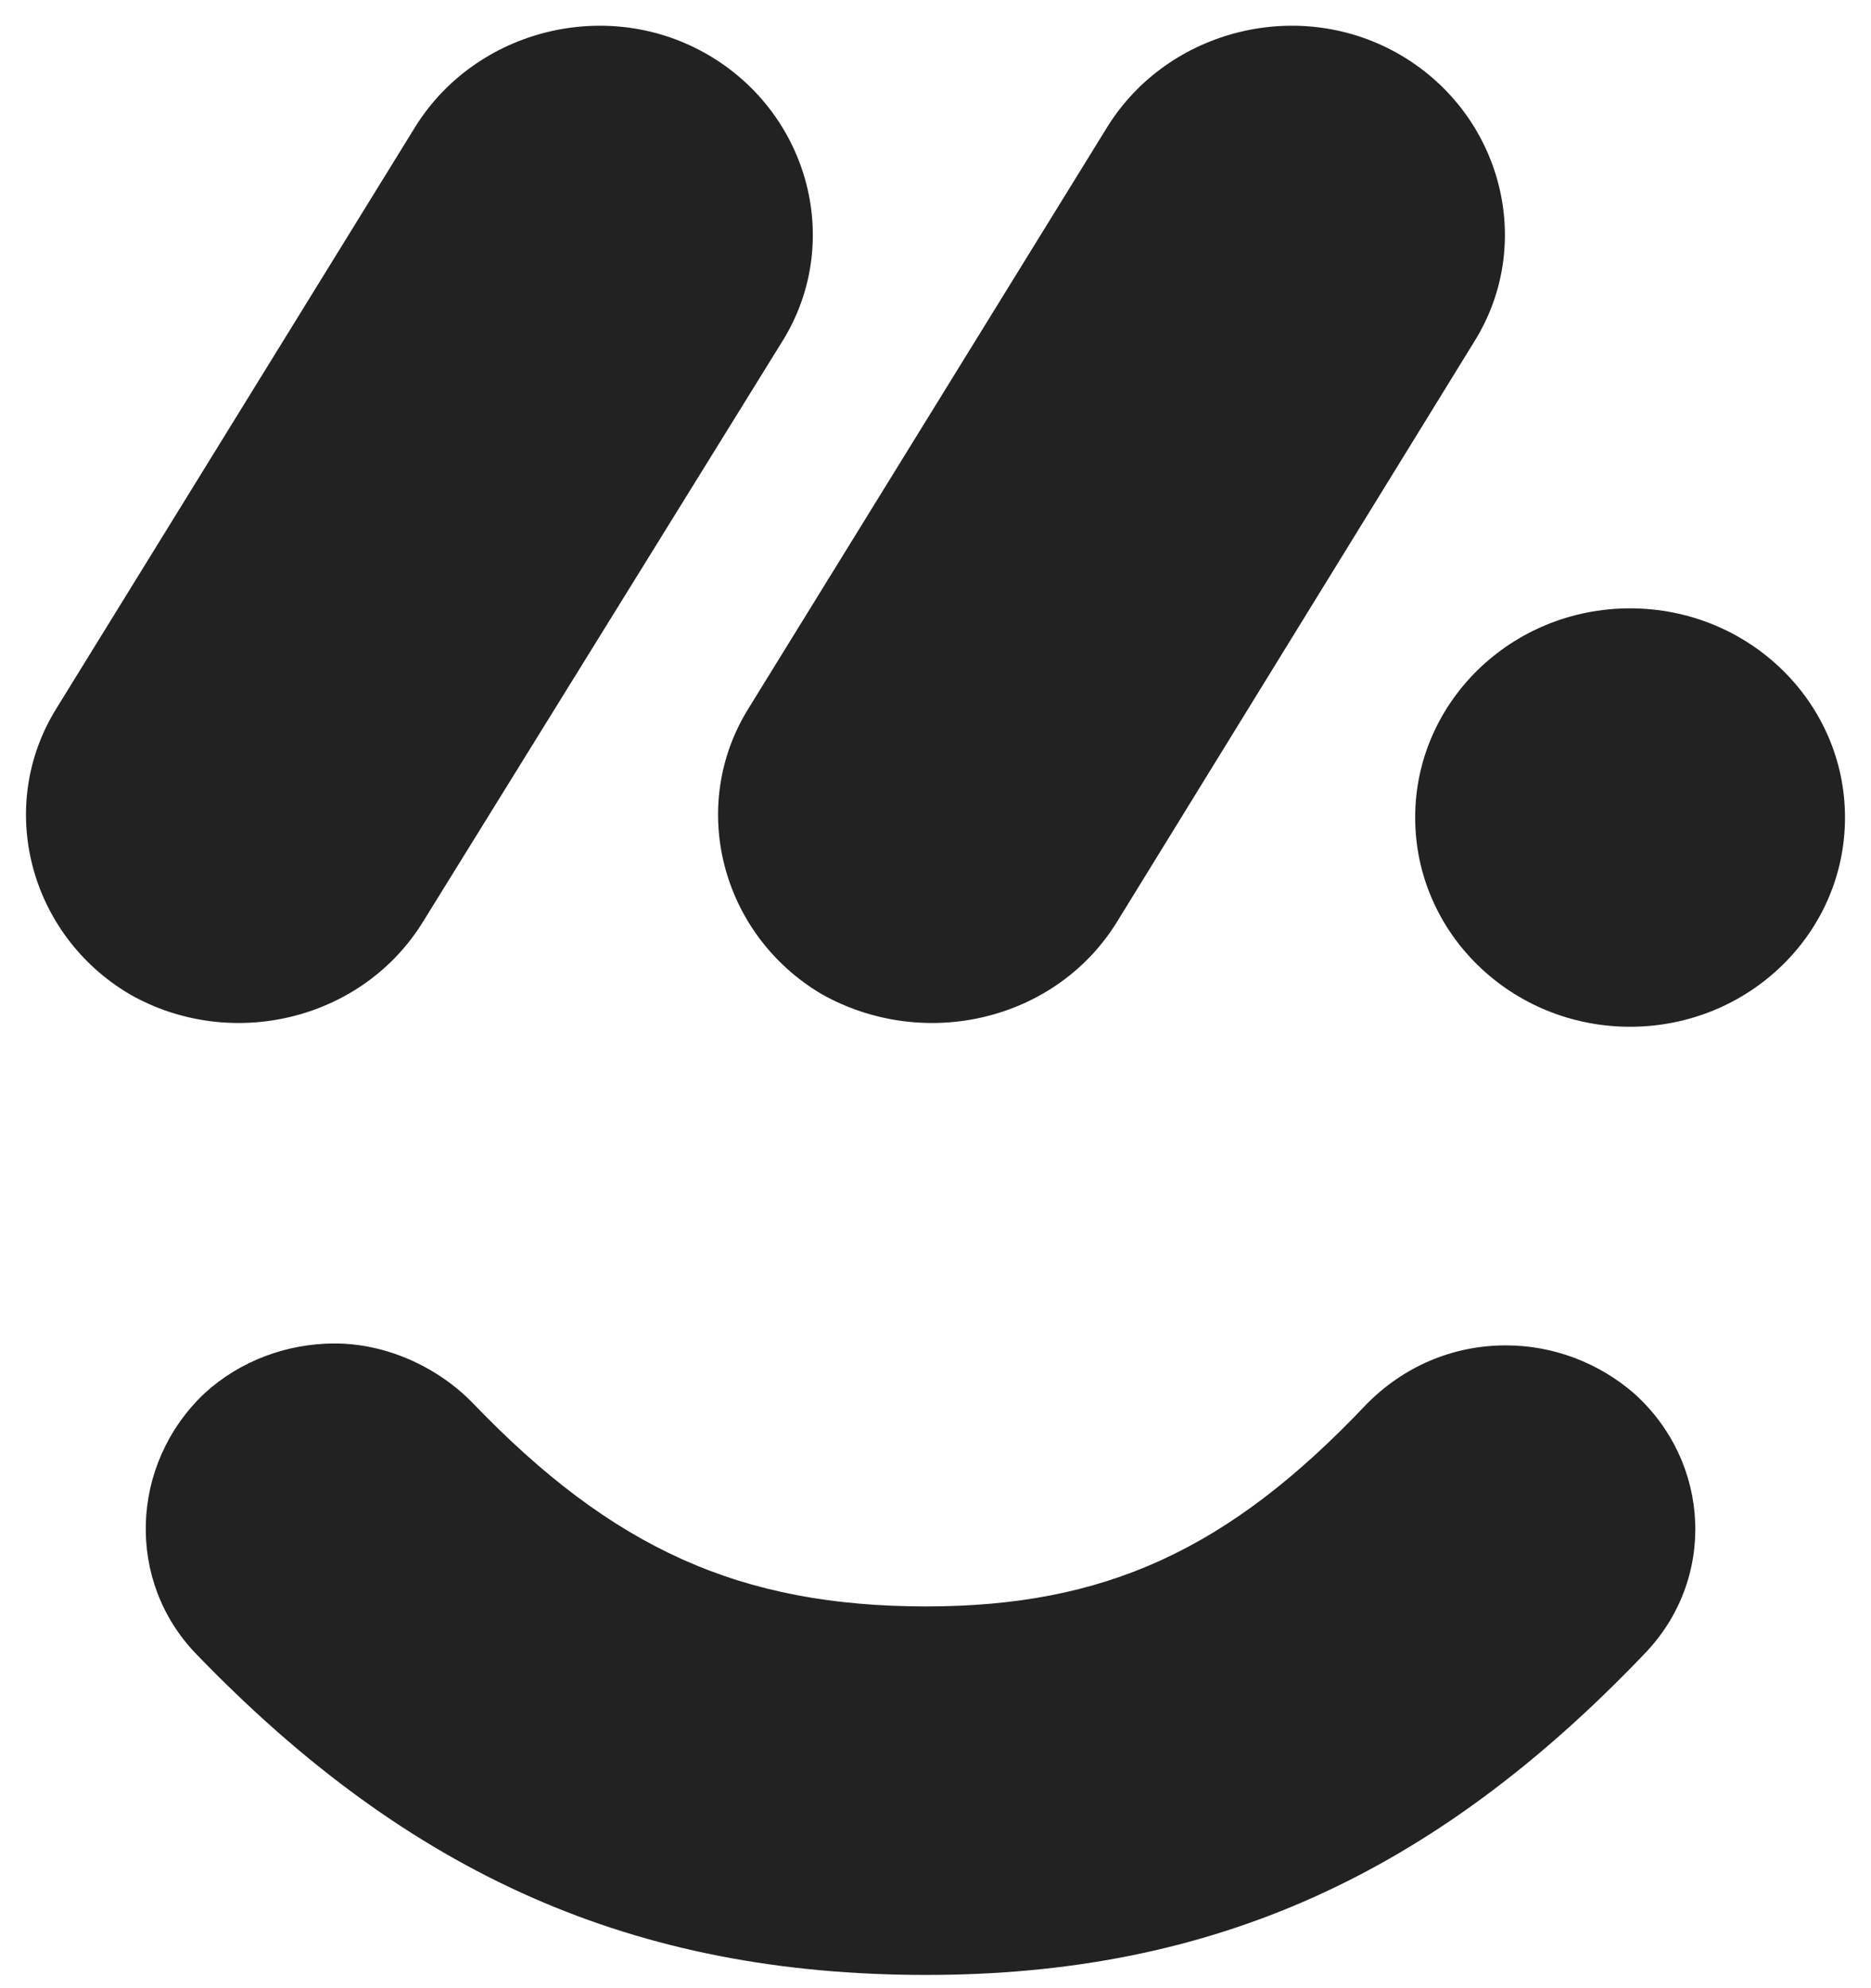<svg width="48" height="51" viewBox="0 0 48 51" fill="none" xmlns="http://www.w3.org/2000/svg">
<path d="M41.921 35.742C41.01 34.954 39.847 34.511 38.633 34.511C37.267 34.511 36.002 35.053 35.041 36.037C31.5 39.779 28.313 41.207 23.761 41.207C19.006 41.207 15.717 39.73 12.126 35.988C11.215 35.053 9.9 34.462 8.585 34.462C7.371 34.462 6.157 34.905 5.246 35.742C3.324 37.563 3.223 40.567 5.044 42.438C10.507 48.1 16.274 50.66 23.761 50.66C31.096 50.66 36.761 48.1 42.174 42.438C44.045 40.518 43.894 37.514 41.921 35.742Z" fill="#222222"/>
<path d="M41.819 26.338C44.864 26.338 47.333 23.936 47.333 20.972C47.333 18.008 44.864 15.605 41.819 15.605C38.774 15.605 36.306 18.008 36.306 20.972C36.306 23.936 38.774 26.338 41.819 26.338Z" fill="#222222"/>
<path d="M3.323 25.501C0.744 23.974 -0.116 20.676 1.452 18.165L10.658 3.246C12.227 0.735 15.616 -0.102 18.196 1.424C20.776 2.951 21.636 6.25 20.067 8.761L10.861 23.63C9.293 26.19 5.903 26.978 3.323 25.501Z" fill="#222222"/>
<path d="M21.079 25.501C18.499 23.974 17.639 20.676 19.207 18.165L28.414 3.246C29.982 0.735 33.371 -0.102 35.951 1.424C38.531 2.951 39.391 6.25 37.823 8.761L28.667 23.63C27.099 26.19 23.709 26.978 21.079 25.501Z" fill="#222222"/>
</svg>
